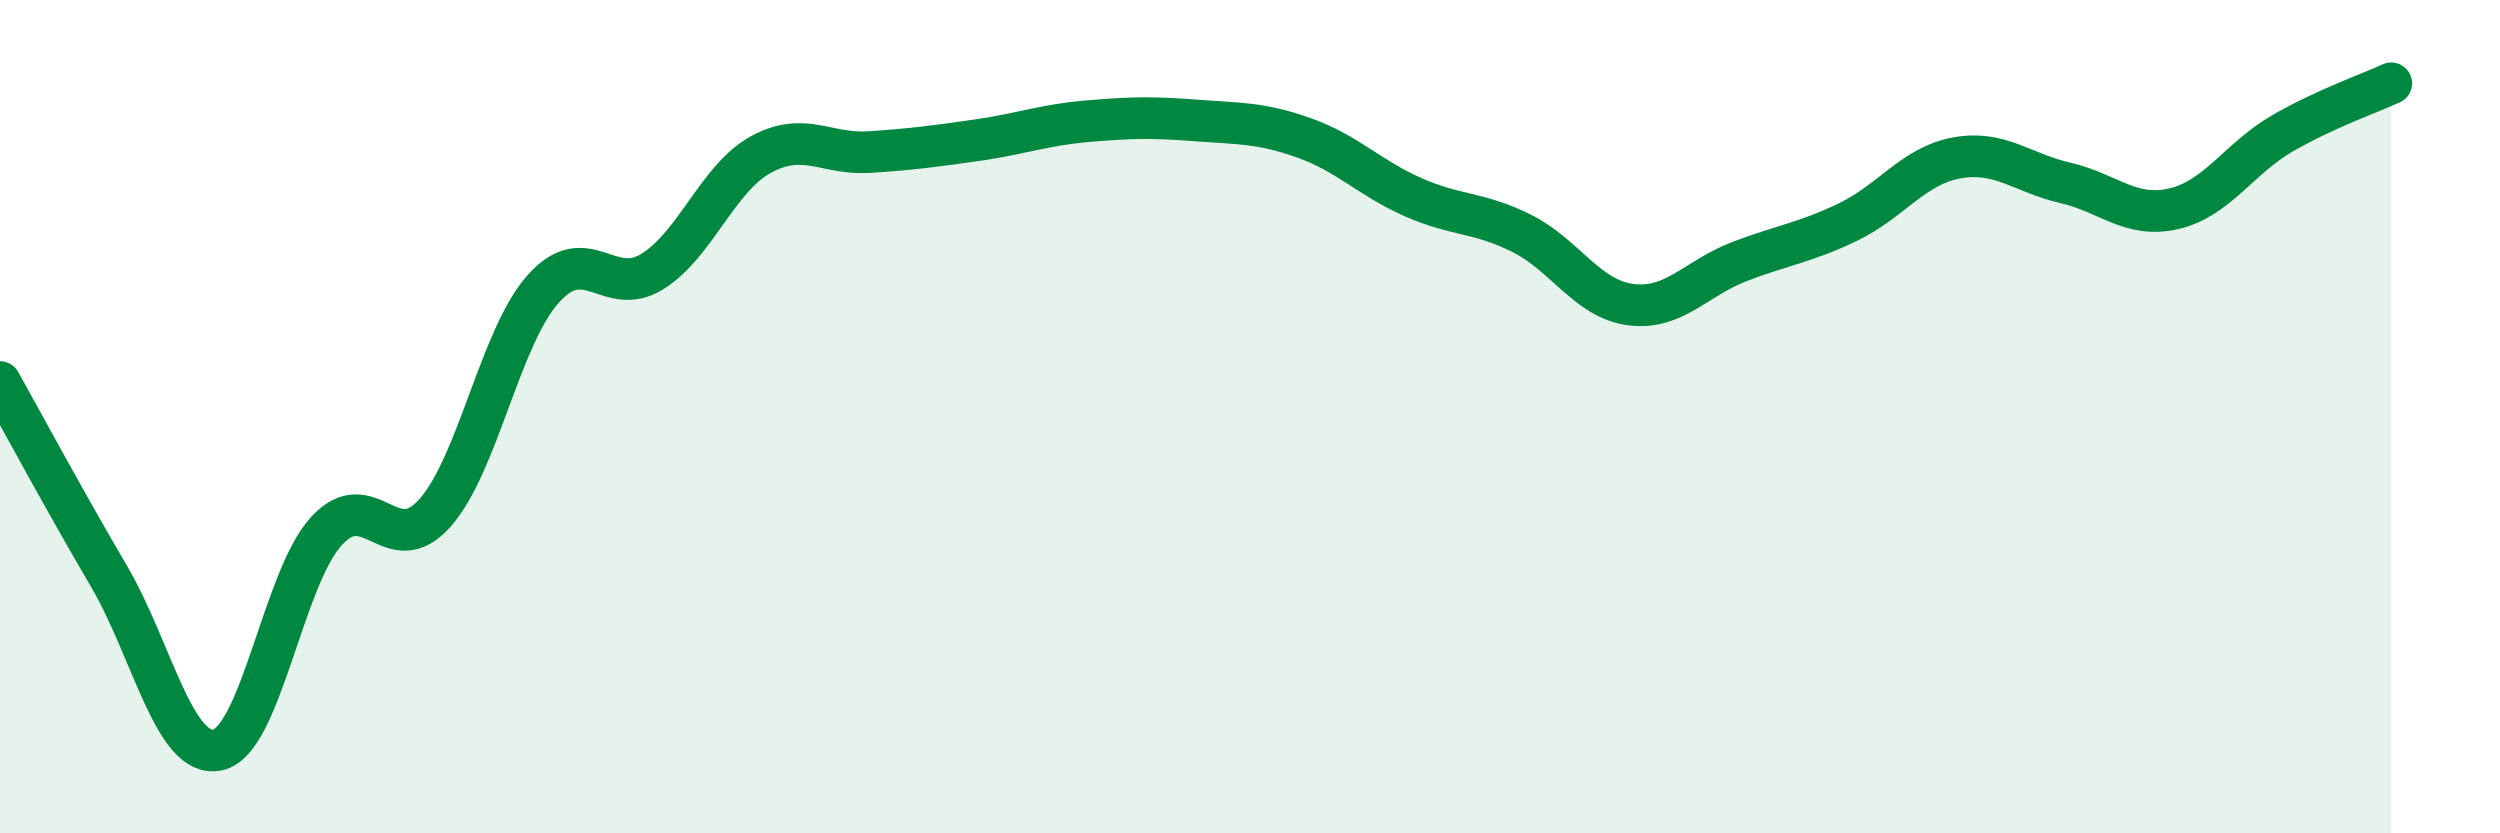 
    <svg width="60" height="20" viewBox="0 0 60 20" xmlns="http://www.w3.org/2000/svg">
      <path
        d="M 0,9.17 C 0.52,10.1 1.57,12.05 2.61,13.82 C 3.65,15.59 4.18,18.21 5.22,18 C 6.26,17.79 6.79,13.89 7.83,12.75 C 8.87,11.61 9.39,13.48 10.43,12.32 C 11.47,11.16 12,8.09 13.04,6.93 C 14.08,5.77 14.61,7.16 15.65,6.52 C 16.69,5.88 17.22,4.28 18.26,3.71 C 19.3,3.14 19.83,3.72 20.87,3.65 C 21.91,3.58 22.44,3.51 23.48,3.36 C 24.52,3.21 25.05,3 26.09,2.91 C 27.13,2.82 27.66,2.81 28.7,2.89 C 29.74,2.97 30.26,2.94 31.3,3.31 C 32.34,3.68 32.87,4.27 33.91,4.73 C 34.95,5.19 35.48,5.08 36.52,5.6 C 37.56,6.12 38.09,7.17 39.13,7.31 C 40.17,7.45 40.7,6.68 41.74,6.28 C 42.78,5.88 43.31,5.83 44.35,5.33 C 45.39,4.83 45.92,3.98 46.96,3.79 C 48,3.6 48.53,4.15 49.57,4.39 C 50.61,4.63 51.13,5.25 52.17,5.01 C 53.21,4.77 53.74,3.8 54.78,3.2 C 55.82,2.6 56.87,2.24 57.39,2L57.39 20L0 20Z"
        fill="#008740"
        opacity="0.1"
        stroke-linecap="round"
        stroke-linejoin="round"
      />
      <path
        d="M 0,9.17 C 0.52,10.1 1.57,12.05 2.61,13.82 C 3.65,15.59 4.18,18.21 5.22,18 C 6.26,17.79 6.79,13.89 7.83,12.75 C 8.87,11.61 9.39,13.48 10.43,12.32 C 11.47,11.16 12,8.09 13.04,6.93 C 14.08,5.77 14.61,7.16 15.65,6.52 C 16.69,5.88 17.22,4.28 18.26,3.71 C 19.3,3.14 19.83,3.72 20.87,3.65 C 21.91,3.58 22.44,3.51 23.48,3.36 C 24.52,3.21 25.05,3 26.09,2.91 C 27.13,2.82 27.66,2.81 28.7,2.89 C 29.74,2.97 30.26,2.94 31.3,3.31 C 32.34,3.68 32.87,4.27 33.91,4.73 C 34.95,5.19 35.48,5.08 36.52,5.6 C 37.56,6.12 38.09,7.17 39.13,7.31 C 40.17,7.45 40.7,6.68 41.74,6.28 C 42.78,5.88 43.31,5.83 44.35,5.33 C 45.39,4.83 45.92,3.98 46.96,3.79 C 48,3.6 48.53,4.15 49.57,4.39 C 50.61,4.63 51.13,5.25 52.17,5.01 C 53.21,4.77 53.74,3.8 54.78,3.2 C 55.82,2.6 56.87,2.24 57.39,2"
        stroke="#008740"
        stroke-width="1"
        fill="none"
        stroke-linecap="round"
        stroke-linejoin="round"
      />
    </svg>
  
